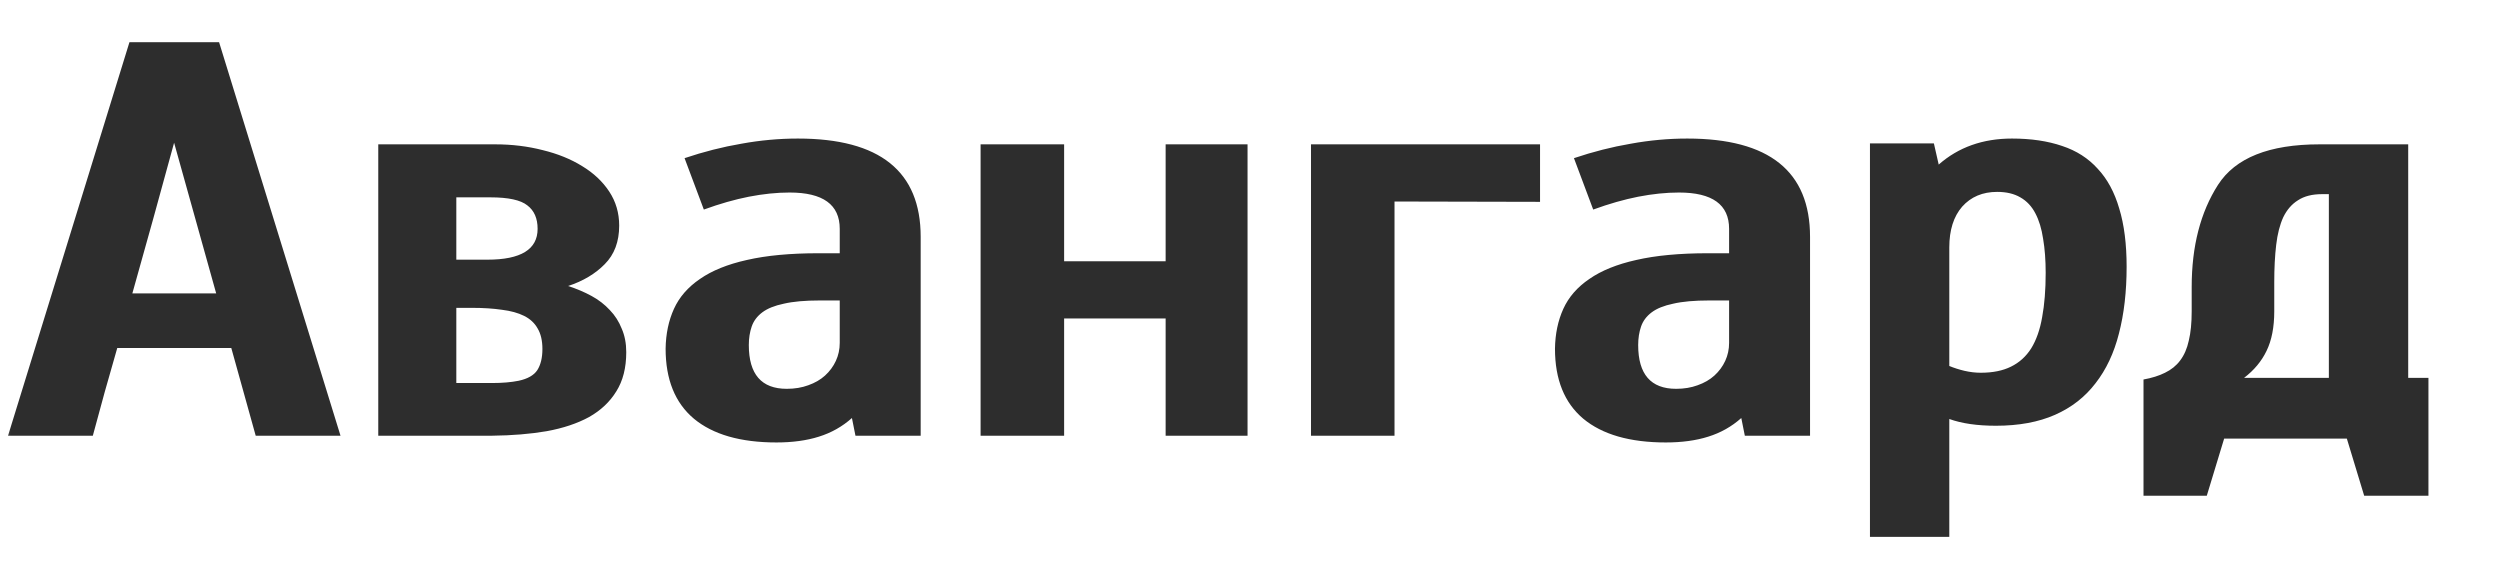 <?xml version="1.0" encoding="UTF-8"?> <svg xmlns="http://www.w3.org/2000/svg" width="114" height="26" viewBox="0 0 114 26" fill="none"><mask id="mask0_891_113" style="mask-type:alpha" maskUnits="userSpaceOnUse" x="0" y="0" width="114" height="26"><rect width="114" height="26" fill="#D9D9D9"></rect></mask><g mask="url(#mask0_891_113)"><path d="M9.99 1.924L15.527 19.868H11.66L10.547 15.869H5.347C5.161 16.523 4.971 17.192 4.775 17.876C4.59 18.56 4.409 19.224 4.233 19.868H0.366L5.903 1.924H9.99ZM7.939 6.509C7.627 7.661 7.314 8.799 7.002 9.922C6.689 11.045 6.367 12.197 6.035 13.379H9.858L7.939 6.509ZM17.249 19.868V6.582H22.581C23.343 6.582 24.065 6.67 24.749 6.846C25.432 7.012 26.033 7.256 26.551 7.578C27.068 7.891 27.478 8.276 27.781 8.735C28.084 9.194 28.235 9.712 28.235 10.288C28.235 11.021 28.015 11.606 27.576 12.046C27.146 12.485 26.59 12.817 25.906 13.042C26.297 13.169 26.653 13.32 26.975 13.496C27.298 13.672 27.576 13.887 27.81 14.141C28.045 14.385 28.225 14.668 28.352 14.99C28.489 15.303 28.557 15.659 28.557 16.06C28.557 16.773 28.406 17.368 28.103 17.847C27.81 18.325 27.395 18.716 26.858 19.019C26.321 19.311 25.677 19.526 24.925 19.663C24.182 19.79 23.357 19.858 22.449 19.868H17.249ZM23.65 17.363C24.06 17.275 24.344 17.114 24.5 16.88C24.656 16.636 24.734 16.314 24.734 15.913C24.734 15.532 24.661 15.22 24.515 14.976C24.378 14.731 24.173 14.541 23.899 14.404C23.626 14.268 23.289 14.175 22.889 14.126C22.488 14.067 22.034 14.038 21.526 14.038H20.808V17.466H22.434C22.903 17.466 23.308 17.432 23.65 17.363ZM22.229 11.841C23.753 11.841 24.515 11.372 24.515 10.435C24.515 9.956 24.358 9.6 24.046 9.365C23.743 9.121 23.181 8.999 22.361 8.999H20.808V11.841H22.229ZM31.216 7.212C32.086 6.919 32.95 6.699 33.809 6.553C34.669 6.396 35.528 6.318 36.387 6.318C40.118 6.318 41.983 7.812 41.983 10.801V19.868H39.009L38.848 19.062C38.409 19.453 37.906 19.736 37.34 19.912C36.783 20.088 36.138 20.176 35.406 20.176C33.765 20.176 32.51 19.814 31.641 19.092C30.782 18.369 30.352 17.305 30.352 15.898C30.362 15.225 30.489 14.619 30.733 14.082C30.977 13.545 31.373 13.091 31.919 12.72C32.466 12.339 33.179 12.051 34.058 11.855C34.947 11.65 36.036 11.548 37.325 11.548H38.292V10.435C38.292 9.331 37.53 8.779 36.006 8.779C35.42 8.779 34.8 8.843 34.146 8.97C33.502 9.097 32.818 9.292 32.095 9.556L31.216 7.212ZM38.292 13.701H37.383C36.71 13.701 36.163 13.75 35.743 13.848C35.323 13.935 34.996 14.067 34.761 14.243C34.527 14.419 34.366 14.634 34.278 14.888C34.19 15.142 34.146 15.425 34.146 15.737C34.146 17.065 34.722 17.73 35.875 17.73C36.236 17.73 36.563 17.676 36.856 17.568C37.159 17.461 37.413 17.314 37.618 17.129C37.833 16.934 37.999 16.709 38.116 16.455C38.233 16.201 38.292 15.928 38.292 15.635V13.701ZM53.153 19.868V14.521H48.524V19.868H44.715V6.582H48.524V11.914H53.153V6.582H56.888V19.868H53.153ZM63.59 9.189V19.868H59.781V6.582H70.226V9.204L63.59 9.189ZM71.772 7.212C72.641 6.919 73.505 6.699 74.364 6.553C75.224 6.396 76.083 6.318 76.942 6.318C80.673 6.318 82.538 7.812 82.538 10.801V19.868H79.564L79.403 19.062C78.964 19.453 78.461 19.736 77.894 19.912C77.338 20.088 76.693 20.176 75.961 20.176C74.32 20.176 73.065 19.814 72.196 19.092C71.337 18.369 70.907 17.305 70.907 15.898C70.917 15.225 71.044 14.619 71.288 14.082C71.532 13.545 71.928 13.091 72.475 12.72C73.022 12.339 73.734 12.051 74.613 11.855C75.502 11.65 76.591 11.548 77.88 11.548H78.847V10.435C78.847 9.331 78.085 8.779 76.561 8.779C75.976 8.779 75.356 8.843 74.701 8.97C74.057 9.097 73.373 9.292 72.65 9.556L71.772 7.212ZM78.847 13.701H77.939C77.265 13.701 76.718 13.75 76.298 13.848C75.878 13.935 75.551 14.067 75.316 14.243C75.082 14.419 74.921 14.634 74.833 14.888C74.745 15.142 74.701 15.425 74.701 15.737C74.701 17.065 75.277 17.73 76.43 17.73C76.791 17.73 77.118 17.676 77.411 17.568C77.714 17.461 77.968 17.314 78.173 17.129C78.388 16.934 78.554 16.709 78.671 16.455C78.788 16.201 78.847 15.928 78.847 15.635V13.701ZM85.27 6.538H88.185L88.405 7.505C89.303 6.714 90.417 6.318 91.745 6.318C92.614 6.318 93.376 6.431 94.03 6.655C94.684 6.87 95.226 7.217 95.656 7.695C96.096 8.164 96.423 8.77 96.638 9.512C96.862 10.244 96.974 11.128 96.974 12.163C96.974 13.296 96.857 14.312 96.623 15.21C96.398 16.099 96.042 16.855 95.553 17.48C95.075 18.105 94.46 18.584 93.708 18.916C92.956 19.248 92.057 19.414 91.013 19.414C90.163 19.414 89.455 19.311 88.888 19.106V24.482H85.27V6.538ZM88.888 16.689C89.103 16.777 89.333 16.851 89.577 16.909C89.831 16.968 90.08 16.997 90.324 16.997C90.871 16.997 91.33 16.904 91.701 16.719C92.082 16.533 92.389 16.255 92.624 15.884C92.858 15.503 93.024 15.029 93.122 14.463C93.229 13.887 93.283 13.213 93.283 12.441C93.283 11.865 93.244 11.348 93.166 10.889C93.097 10.43 92.98 10.044 92.814 9.731C92.648 9.409 92.419 9.165 92.126 8.999C91.843 8.833 91.491 8.75 91.071 8.75C90.407 8.75 89.875 8.975 89.474 9.424C89.084 9.873 88.888 10.493 88.888 11.284V16.689ZM100.629 22.607H97.744V17.305C98.125 17.236 98.452 17.134 98.725 16.997C99.008 16.86 99.238 16.675 99.414 16.44C99.599 16.196 99.731 15.894 99.809 15.532C99.897 15.171 99.941 14.727 99.941 14.199V13.086C99.941 11.23 100.341 9.678 101.142 8.428C101.933 7.197 103.476 6.582 105.771 6.582H109.814V17.231H110.737V22.607H107.807L107.016 20H101.421L100.629 22.607ZM106.196 8.853H105.888C105.439 8.853 105.073 8.945 104.79 9.131C104.506 9.307 104.282 9.565 104.116 9.907C103.96 10.249 103.852 10.669 103.794 11.167C103.735 11.665 103.706 12.231 103.706 12.866V14.199C103.706 14.922 103.588 15.523 103.354 16.001C103.129 16.47 102.788 16.88 102.329 17.231H106.196V8.853Z" fill="#2D2D2D"></path></g></svg> 